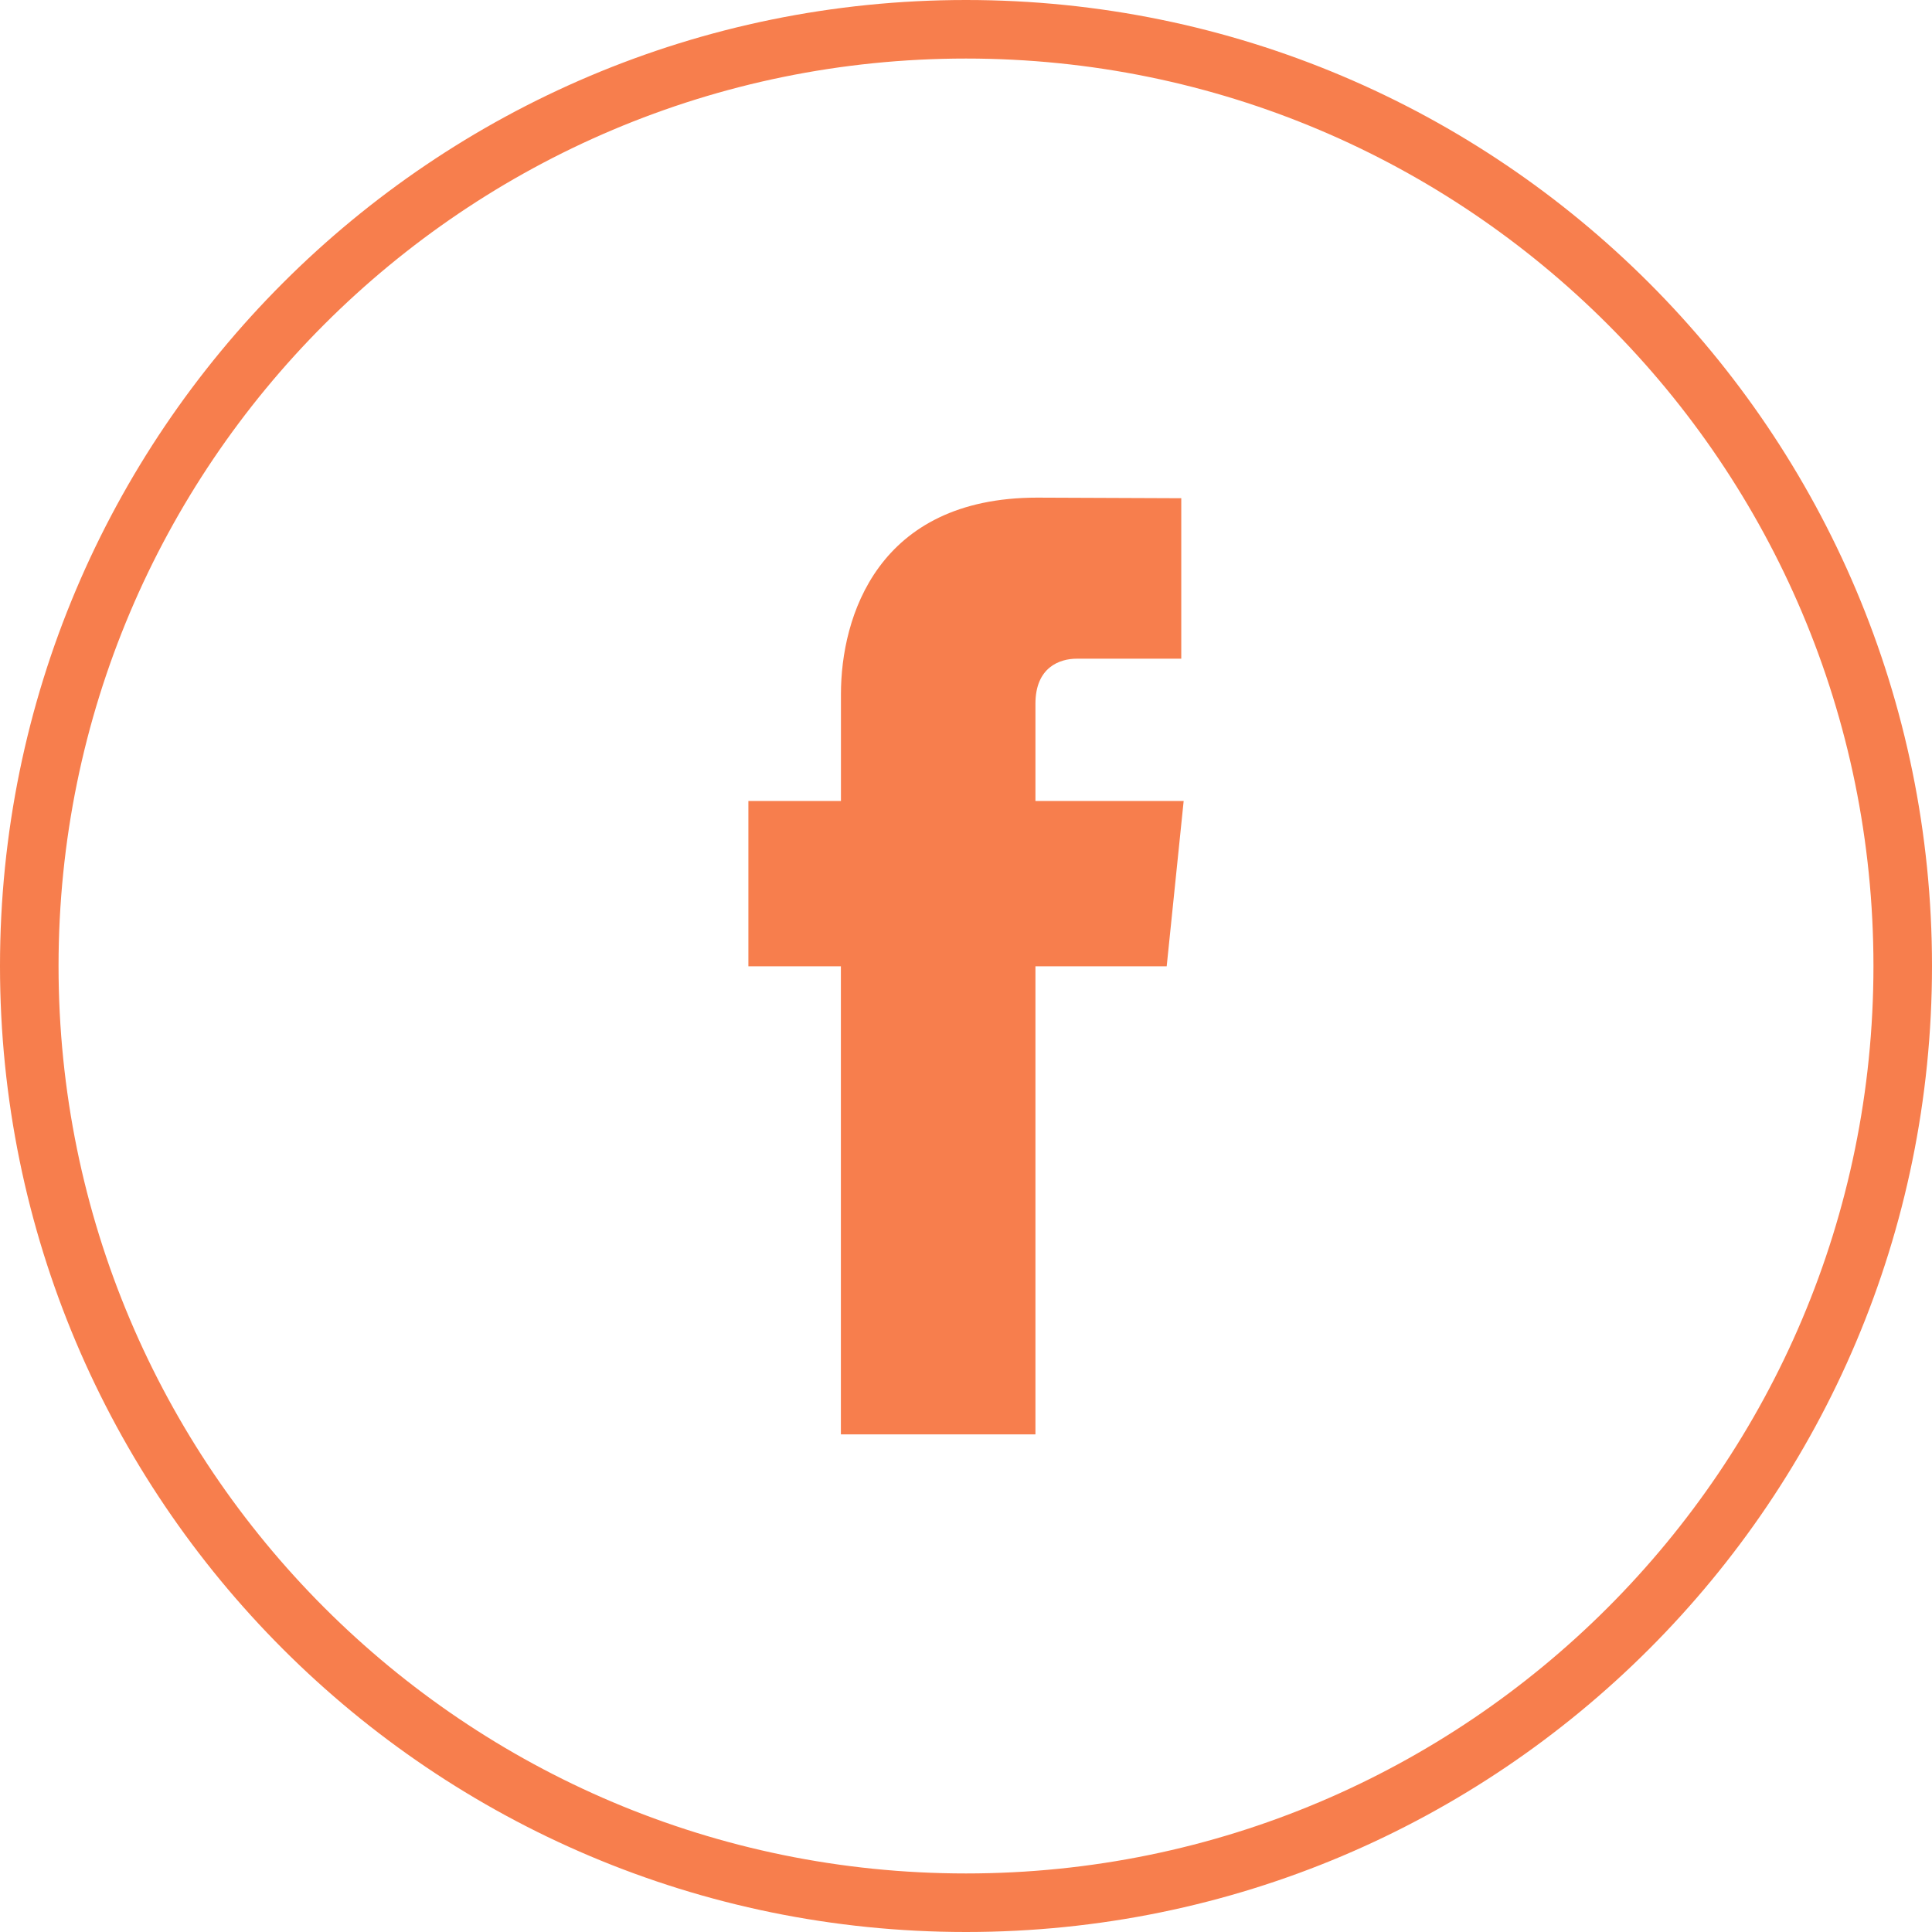 <svg width="33" height="33" viewBox="0 0 33 33" xmlns="http://www.w3.org/2000/svg"><title>facebook</title><g fill="none" fill-rule="evenodd"><path d="M32.5 16.5c0 8.837-7.163 16-16 16-8.836 0-16-7.163-16-16s7.164-16 16-16c8.837 0 16 7.163 16 16z" stroke="#F77E4D"/><path d="M20.219 13.681h-2.533v-1.66c0-.624.414-.77.705-.77h1.786V8.51l-2.461-.01c-2.731 0-3.352 2.045-3.352 3.353v1.828h-1.581v2.824h1.58V24.5h3.323v-7.995h2.242l.29-2.824z" fill="#F77E4D"/></g></svg>